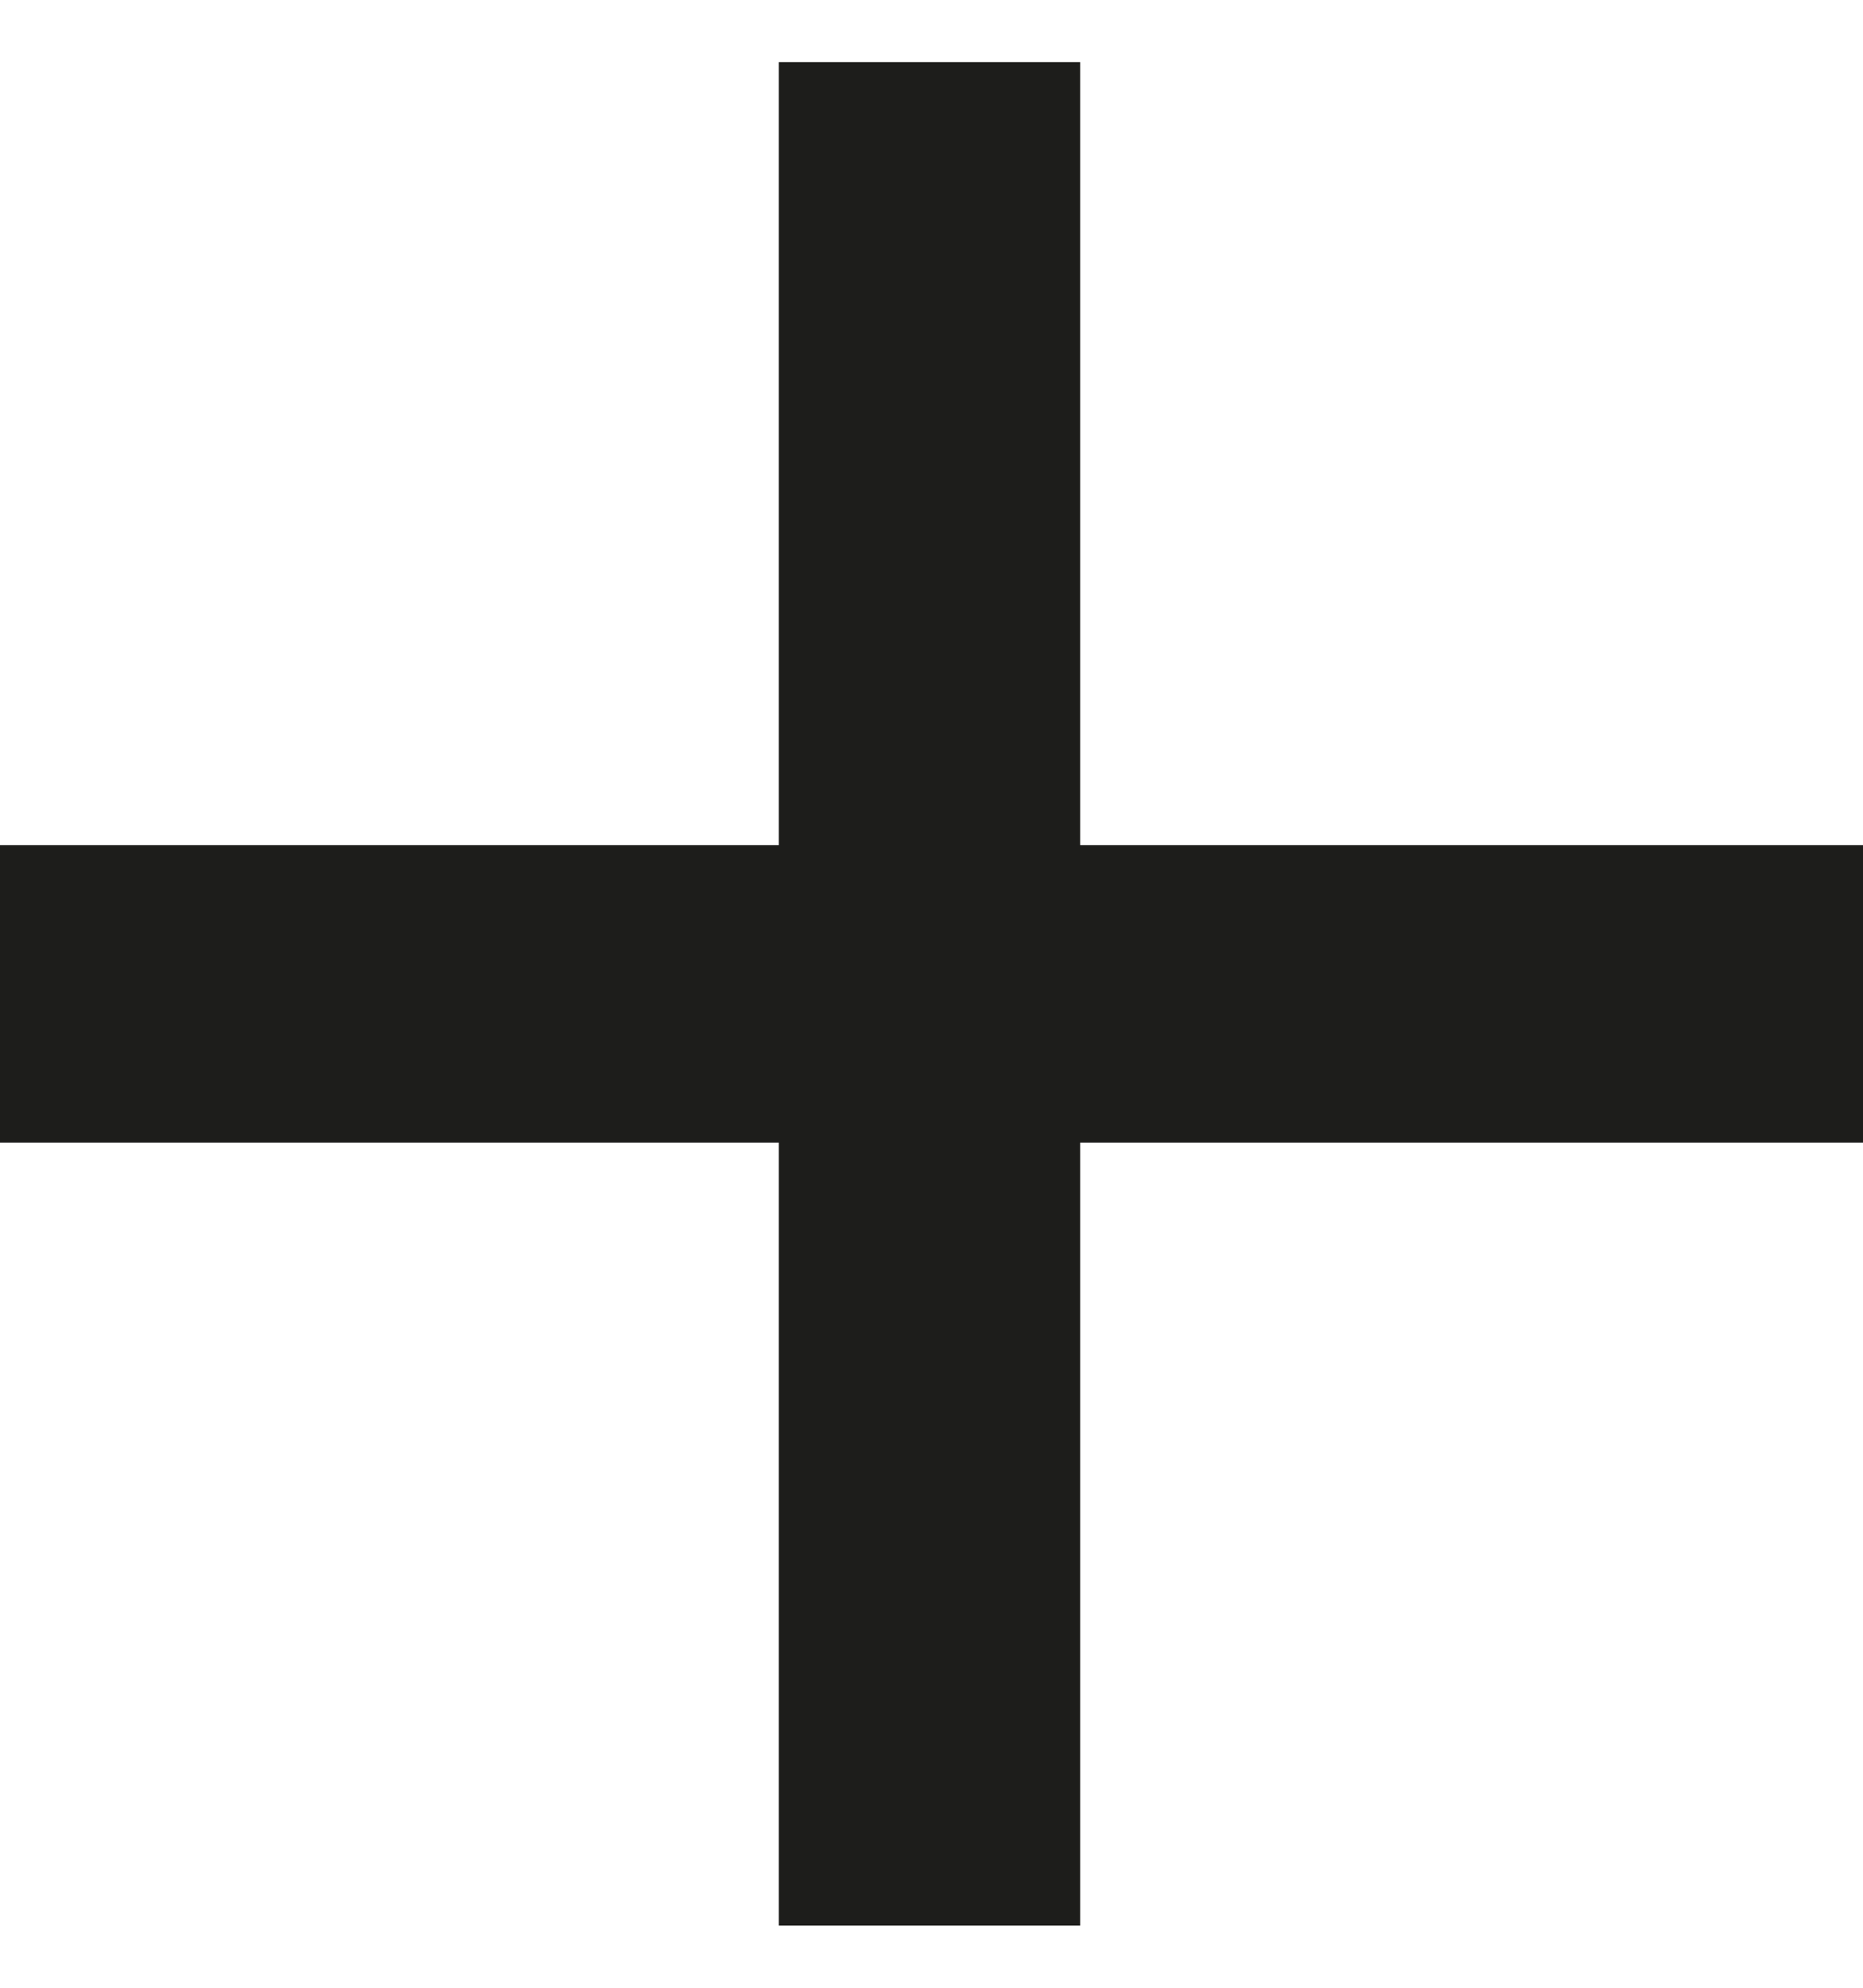 <svg xmlns="http://www.w3.org/2000/svg" width="15" height="16" viewBox="0 0 15 16" fill="none"><path d="M15 9.197H8.697V15.5H6.271V9.197H0V6.803H6.271V0.5H8.697V6.803H15V9.197Z" fill="#1D1D1B"></path></svg>
